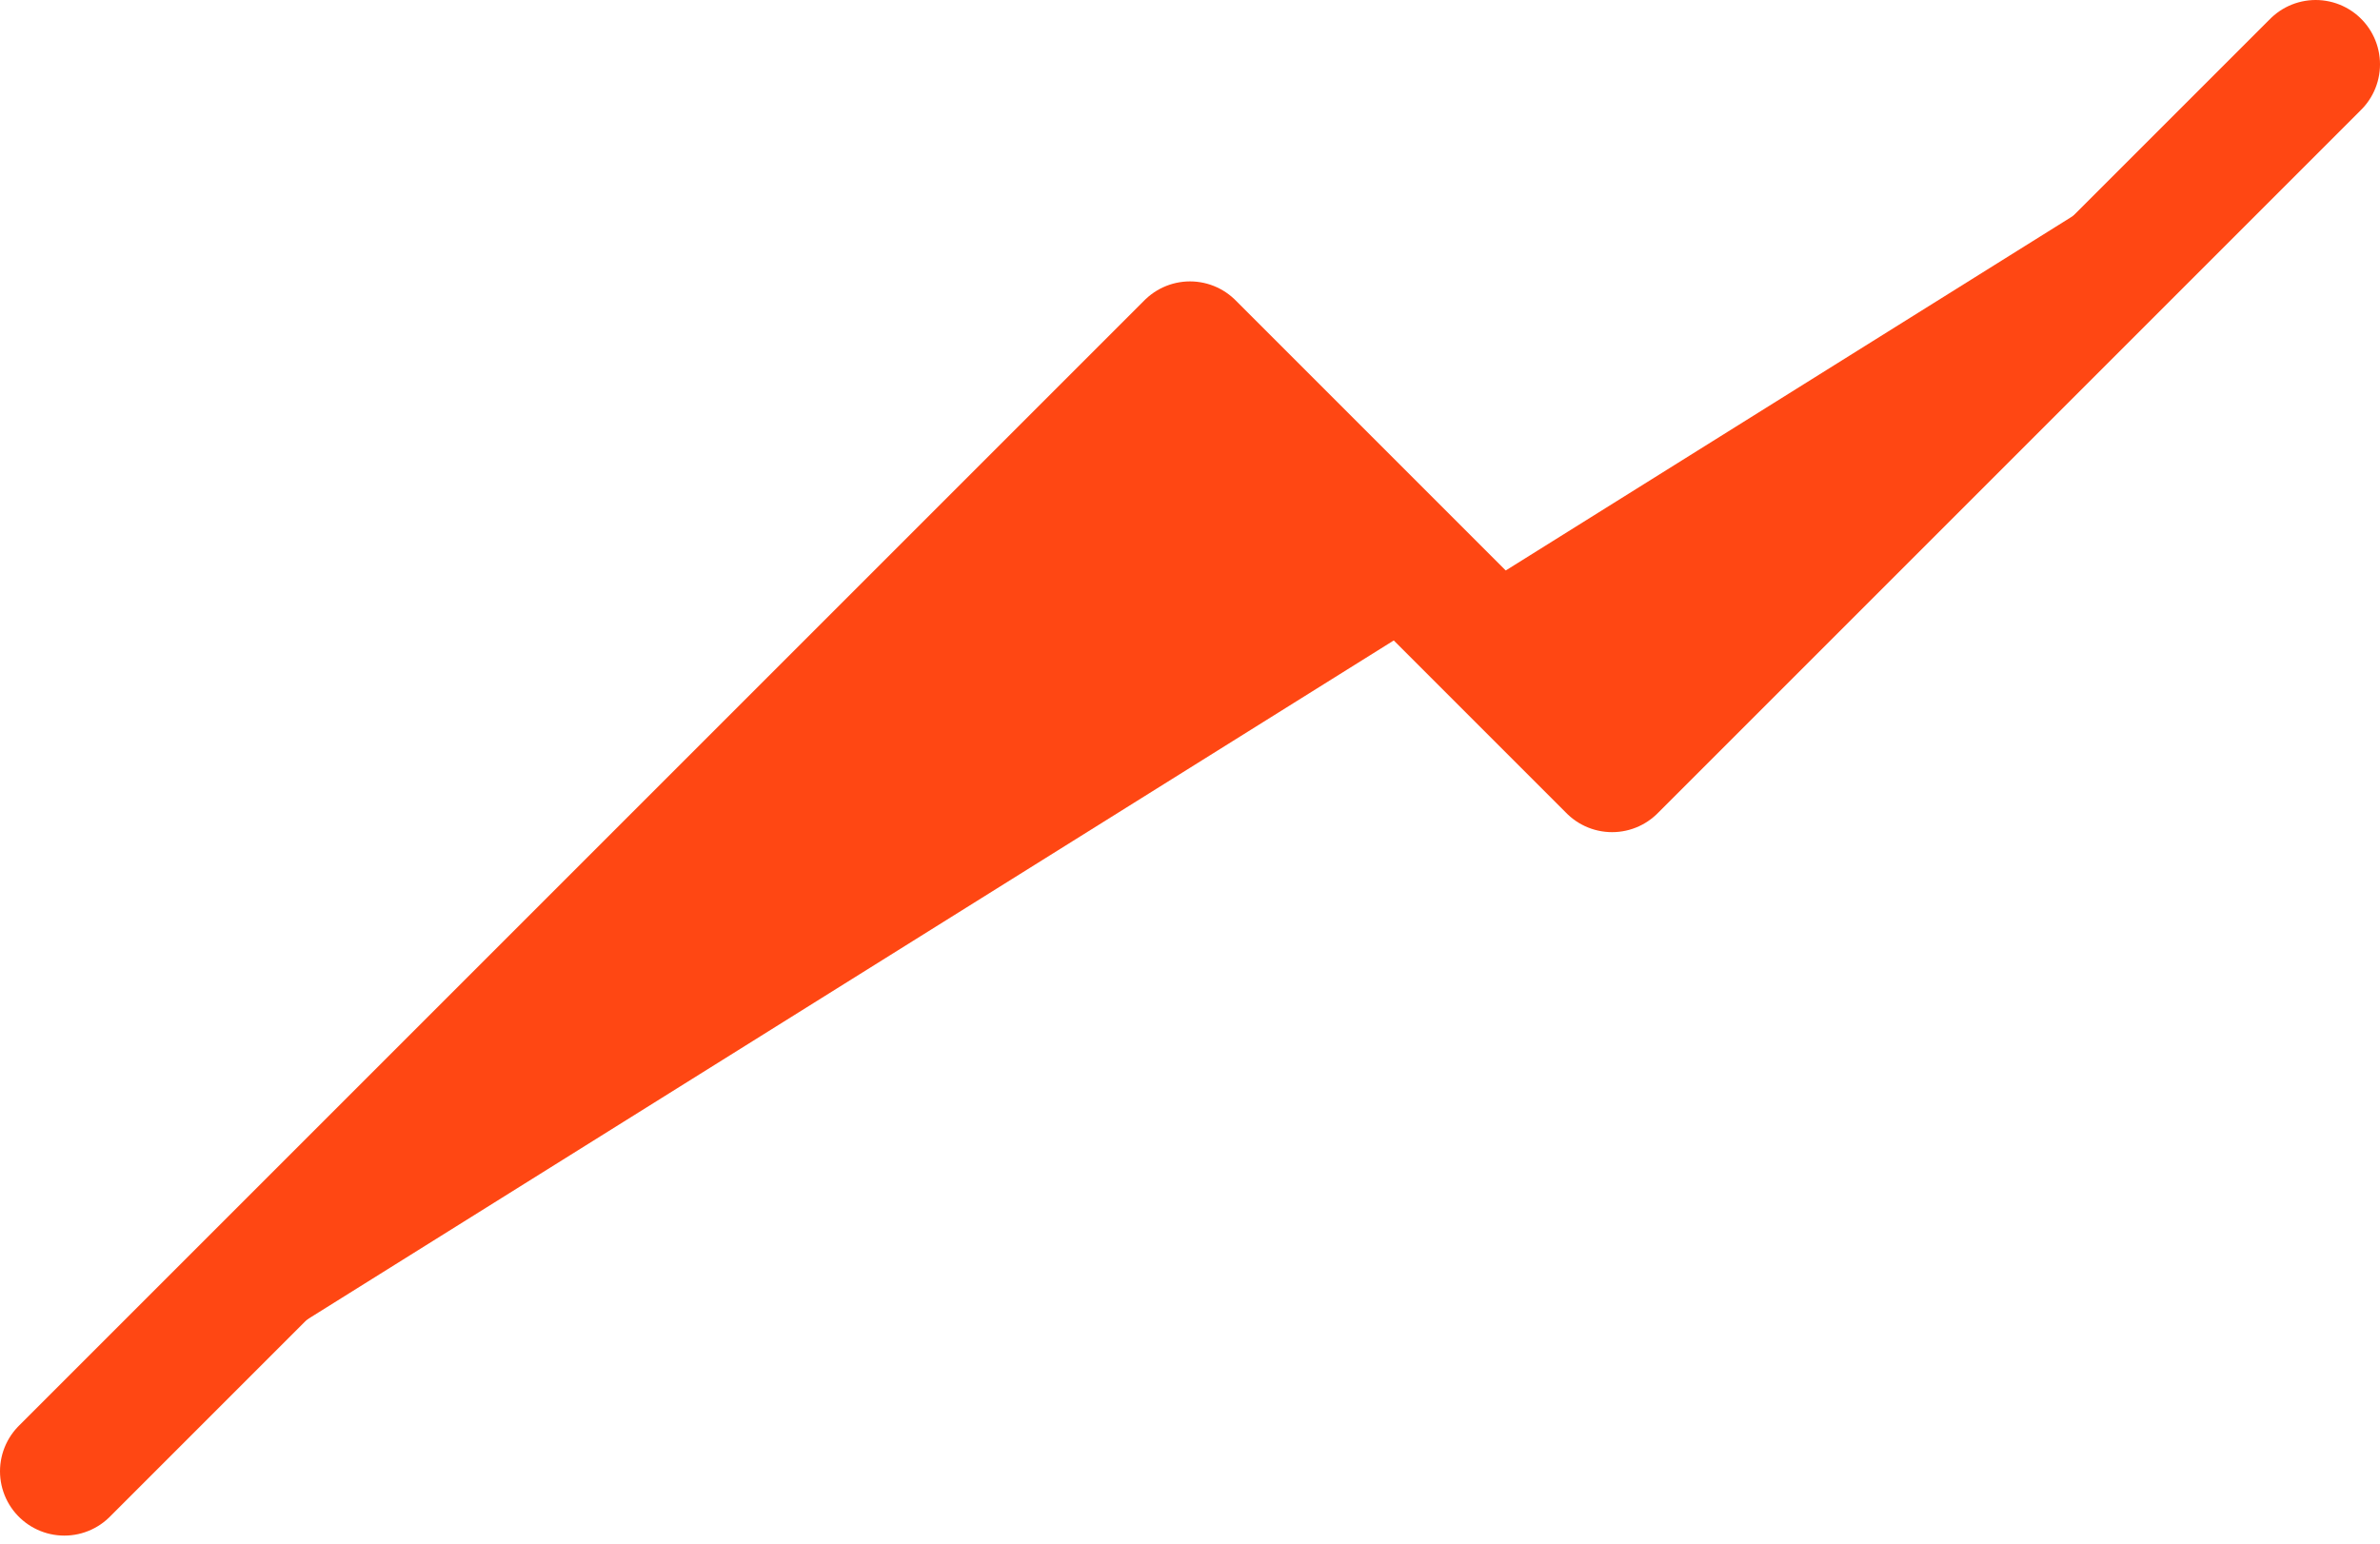 <svg width="37" height="24" viewBox="0 0 37 24" fill="none" xmlns="http://www.w3.org/2000/svg">
<path d="M1 22.875L18.5 5.375L25.062 11.938L36 1" fill="#FF4713"/>
<path d="M1 22.875L18.5 5.375L25.062 11.938L36 1" stroke="#FF4713" stroke-width="2" stroke-linecap="round" stroke-linejoin="round"/>
</svg>
